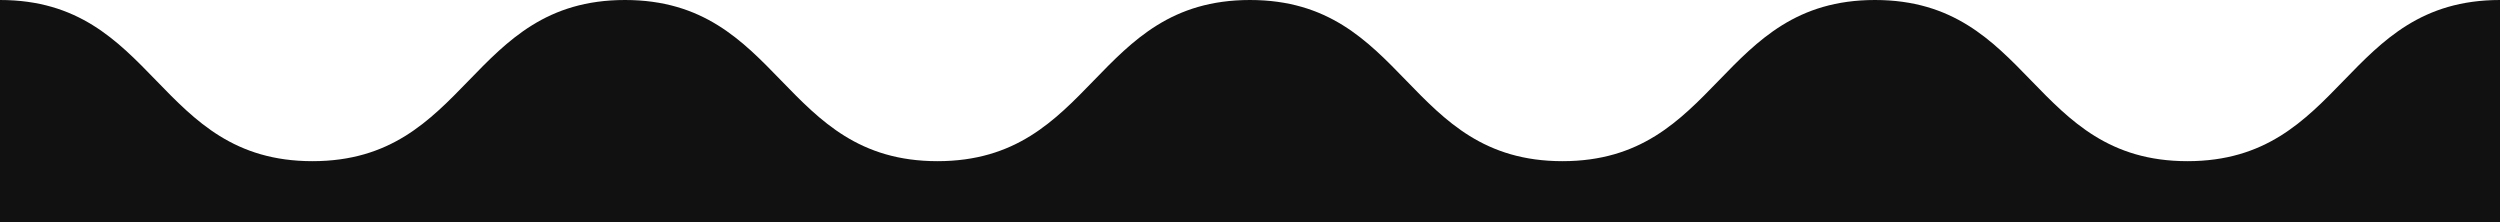 <svg width="326" height="29" viewBox="0 0 326 29" fill="none" xmlns="http://www.w3.org/2000/svg">
<path d="M0 0C20.373 0 20.373 21.017 40.745 21.017C61.118 21.017 61.123 0 81.496 0C101.869 0 101.869 21.017 122.247 21.017C142.625 21.017 142.619 0 162.997 0C183.375 0 183.37 21.017 203.748 21.017C224.126 21.017 224.121 0 244.493 0C264.866 0 264.871 21.017 285.244 21.017C305.617 21.017 305.622 0 326 0L326 421L0 421L0 0Z" fill="#111111"/>
</svg>
